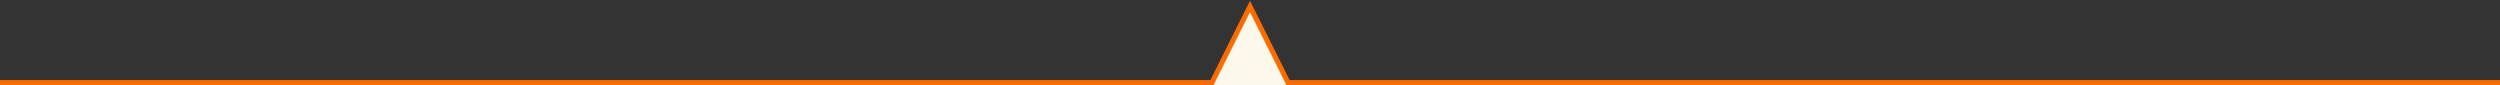 <?xml version="1.0" encoding="utf-8"?><svg id="_レイヤー_1" xmlns="http://www.w3.org/2000/svg" viewBox="0 0 1380 47"><rect x="0" y="0" width="1380" height="47" fill="#333333" stroke="none"/><defs><style>.cls-1{fill:#fcf9ea;}.cls-1,.cls-2{stroke-width:0px;}.cls-2{fill:#fb6b00;}</style></defs><polyline class="cls-1" points="690 3.6 669 47 711 47 690 3.6"/><polygon class="cls-2" points="1380 47 710.14 47 690 6.73 669.87 47 0 47 0 44.2 668.14 44.2 690 .47 711.87 44.2 1380 44.2 1380 47"/></svg>